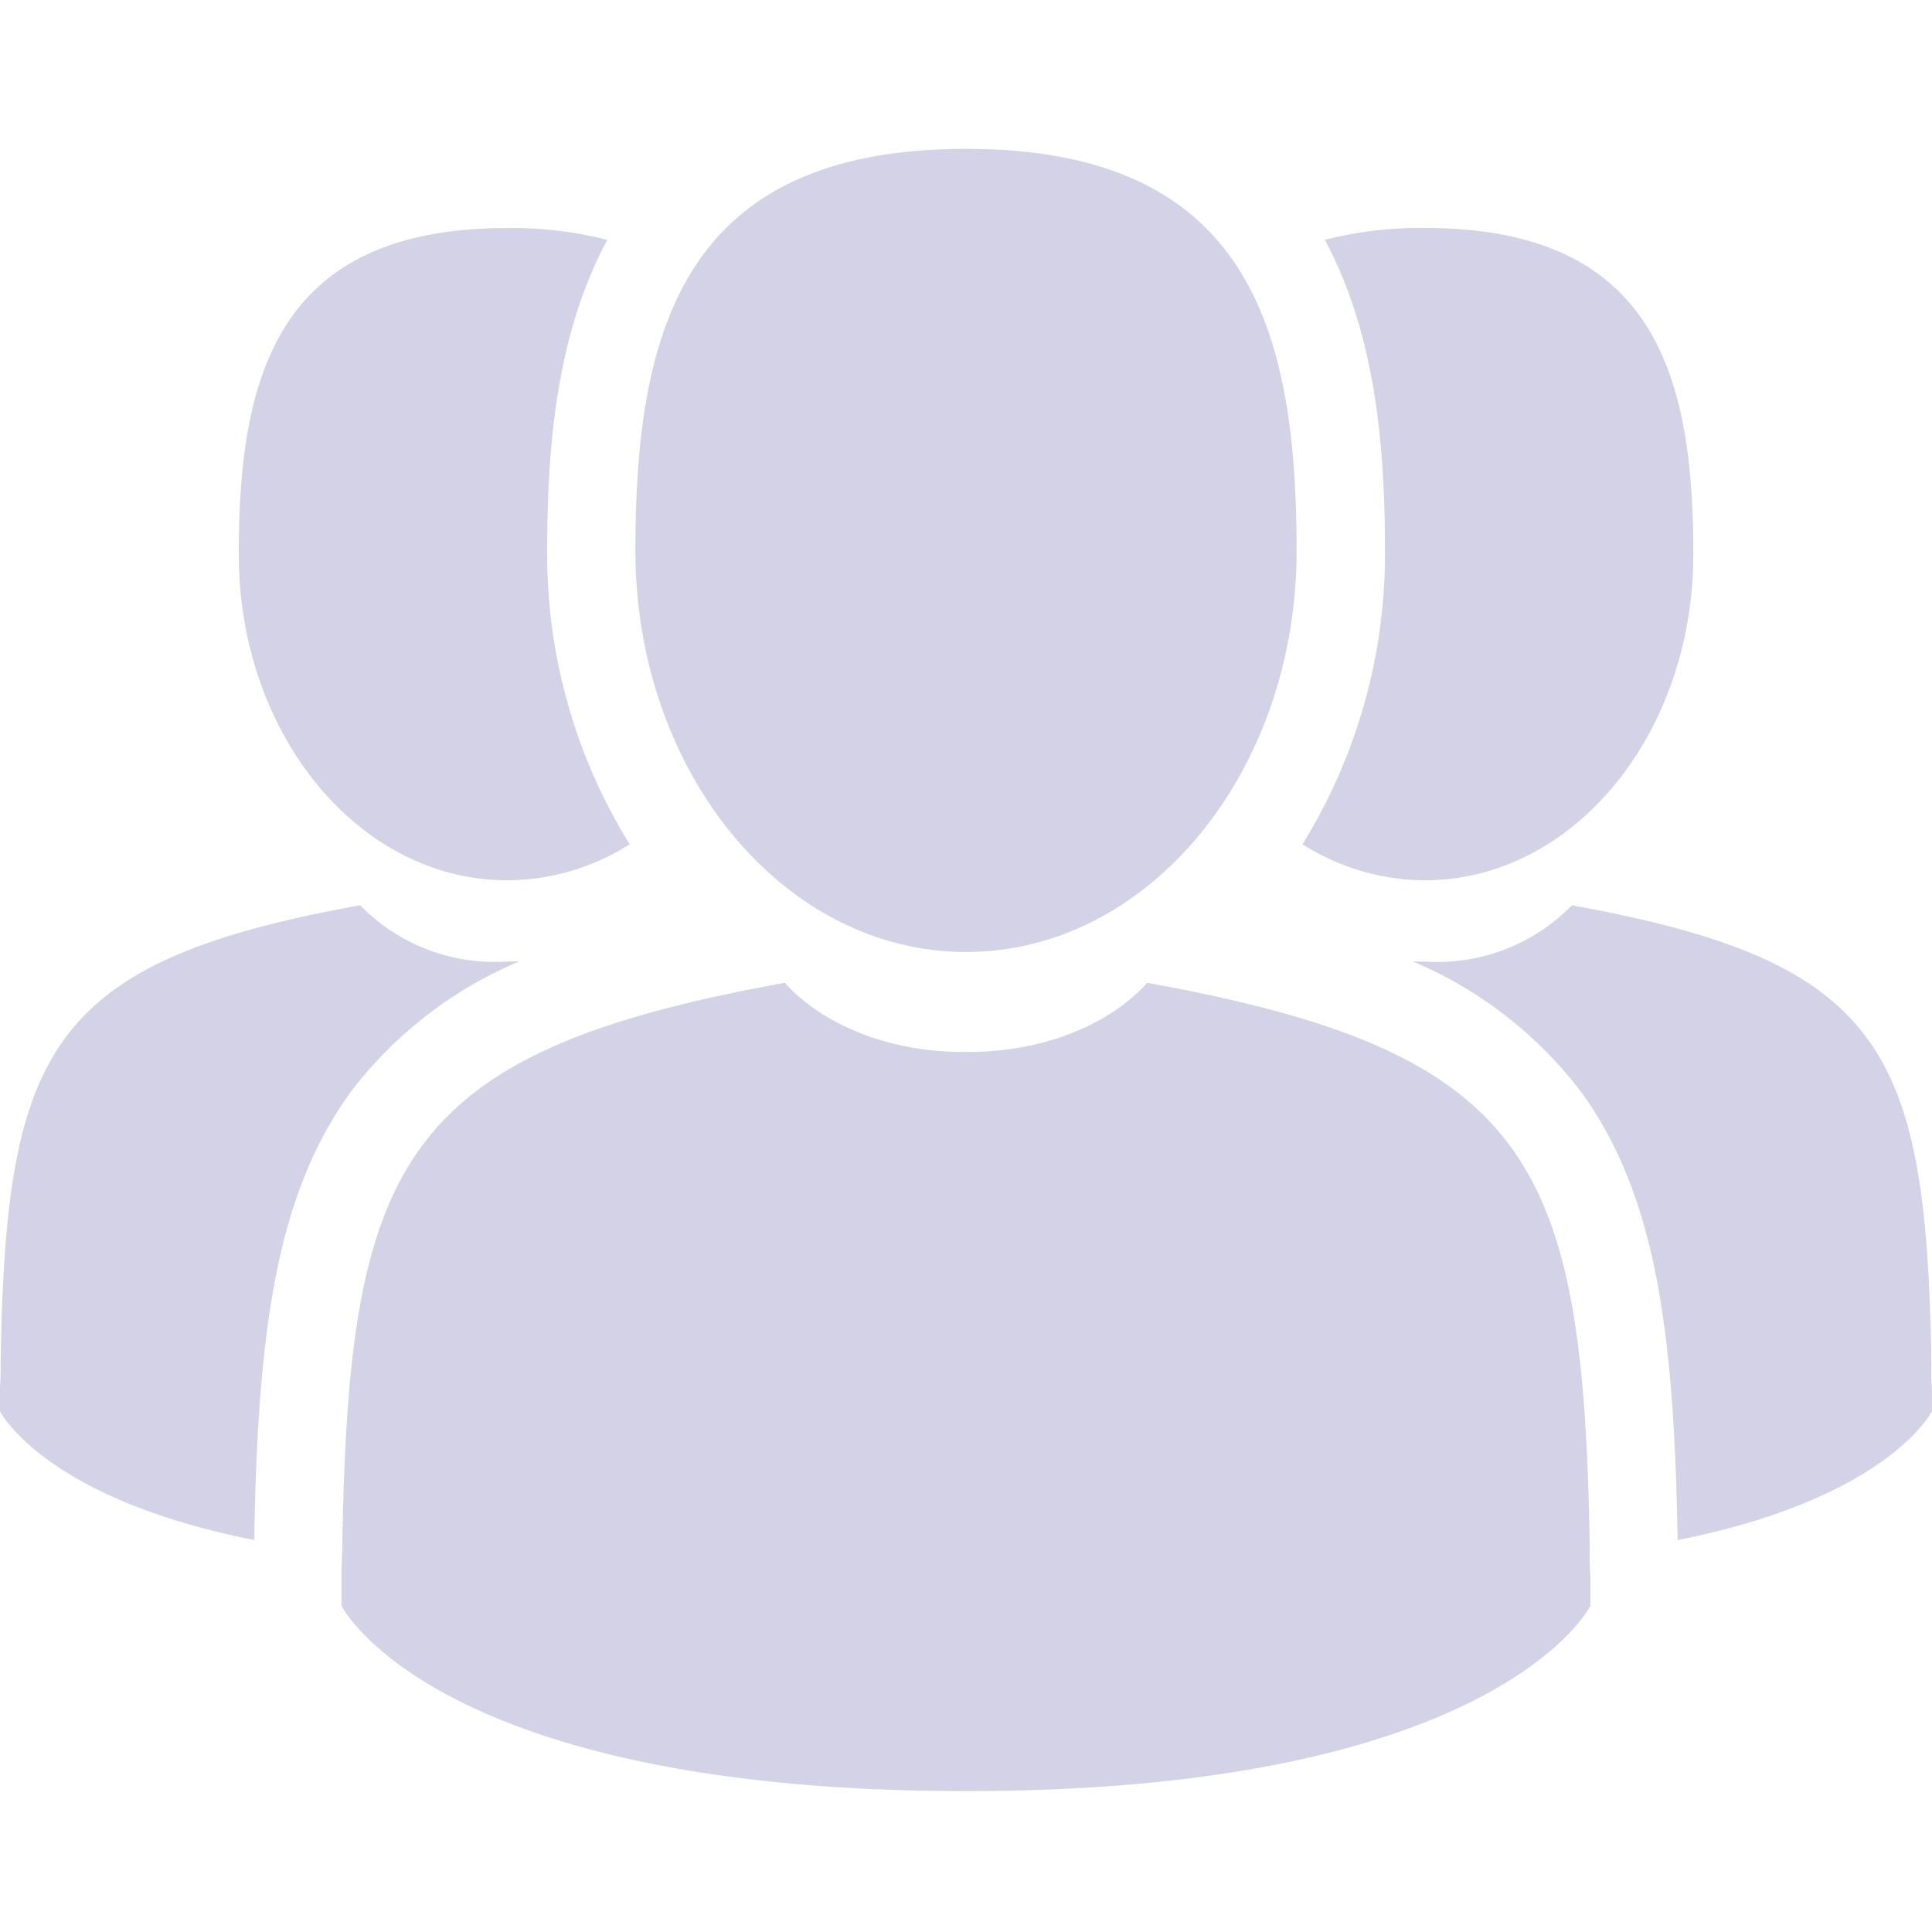 <svg xmlns="http://www.w3.org/2000/svg" width="56" height="56" viewBox="0 0 56 56"><g transform="translate(-520.87 -3139)"><rect width="56" height="56" transform="translate(520.87 3139)" fill="none"/><g transform="translate(520.87 3114.2)"><path d="M137.258,52.394c5.293,0,9.583-5.211,9.583-11.64s-1.409-11.64-9.583-11.64-9.583,5.211-9.583,11.64S131.966,52.394,137.258,52.394Z" transform="translate(-109.258 0)" fill="#d4d2e6"/><path d="M104.811,213.106c-.177-11.2-1.64-14.39-12.832-16.41,0,0-1.576,2.007-5.248,2.007s-5.248-2.007-5.248-2.007c-11.07,2-12.622,5.142-12.826,16.046-.017.89-.024.937-.027.834,0,.194,0,.552,0,1.177,0,0,2.665,5.372,18.1,5.372s18.1-5.372,18.1-5.372c0-.4,0-.681,0-.87A7.028,7.028,0,0,1,104.811,213.106Z" transform="translate(-58.731 -143.409)" fill="#d4d2e6"/><path d="M265.245,63.926c4.3,0,7.783-4.233,7.783-9.454s-1.144-9.454-7.783-9.454a11.1,11.1,0,0,0-2.9.344c1.533,2.827,1.744,6.261,1.744,9a15.961,15.961,0,0,1-2.39,8.519A6.667,6.667,0,0,0,265.245,63.926Z" transform="translate(-223.946 -13.61)" fill="#d4d2e6"/><path d="M298.857,194.453c-.144-9.1-1.332-11.687-10.422-13.328a5.449,5.449,0,0,1-4.262,1.631c-.123,0-.243,0-.361-.009a11.958,11.958,0,0,1,4.888,3.785c2.195,3.009,2.7,7.052,2.8,12.991,6.116-1.208,7.369-3.732,7.369-3.732,0-.329,0-.554,0-.709A5.387,5.387,0,0,1,298.857,194.453Z" transform="translate(-242.873 -130.084)" fill="#d4d2e6"/><path d="M55.738,63.926a6.67,6.67,0,0,0,3.551-1.042,15.961,15.961,0,0,1-2.39-8.519c0-2.741.21-6.175,1.743-9a11.1,11.1,0,0,0-2.9-.344c-6.639,0-7.783,4.233-7.783,9.454S51.44,63.926,55.738,63.926Z" transform="translate(-41.038 -13.611)" fill="#d4d2e6"/><path d="M15.061,182.745c-.117.005-.237.009-.361.009a5.449,5.449,0,0,1-4.262-1.631C1.349,182.765.161,185.356.017,194.452A5.52,5.52,0,0,1,0,195.08c0,.154,0,.38,0,.709,0,0,1.253,2.524,7.369,3.732.1-5.939.609-9.982,2.8-12.991A11.958,11.958,0,0,1,15.061,182.745Z" transform="translate(0 -130.083)" fill="#d4d2e6"/></g></g></svg>